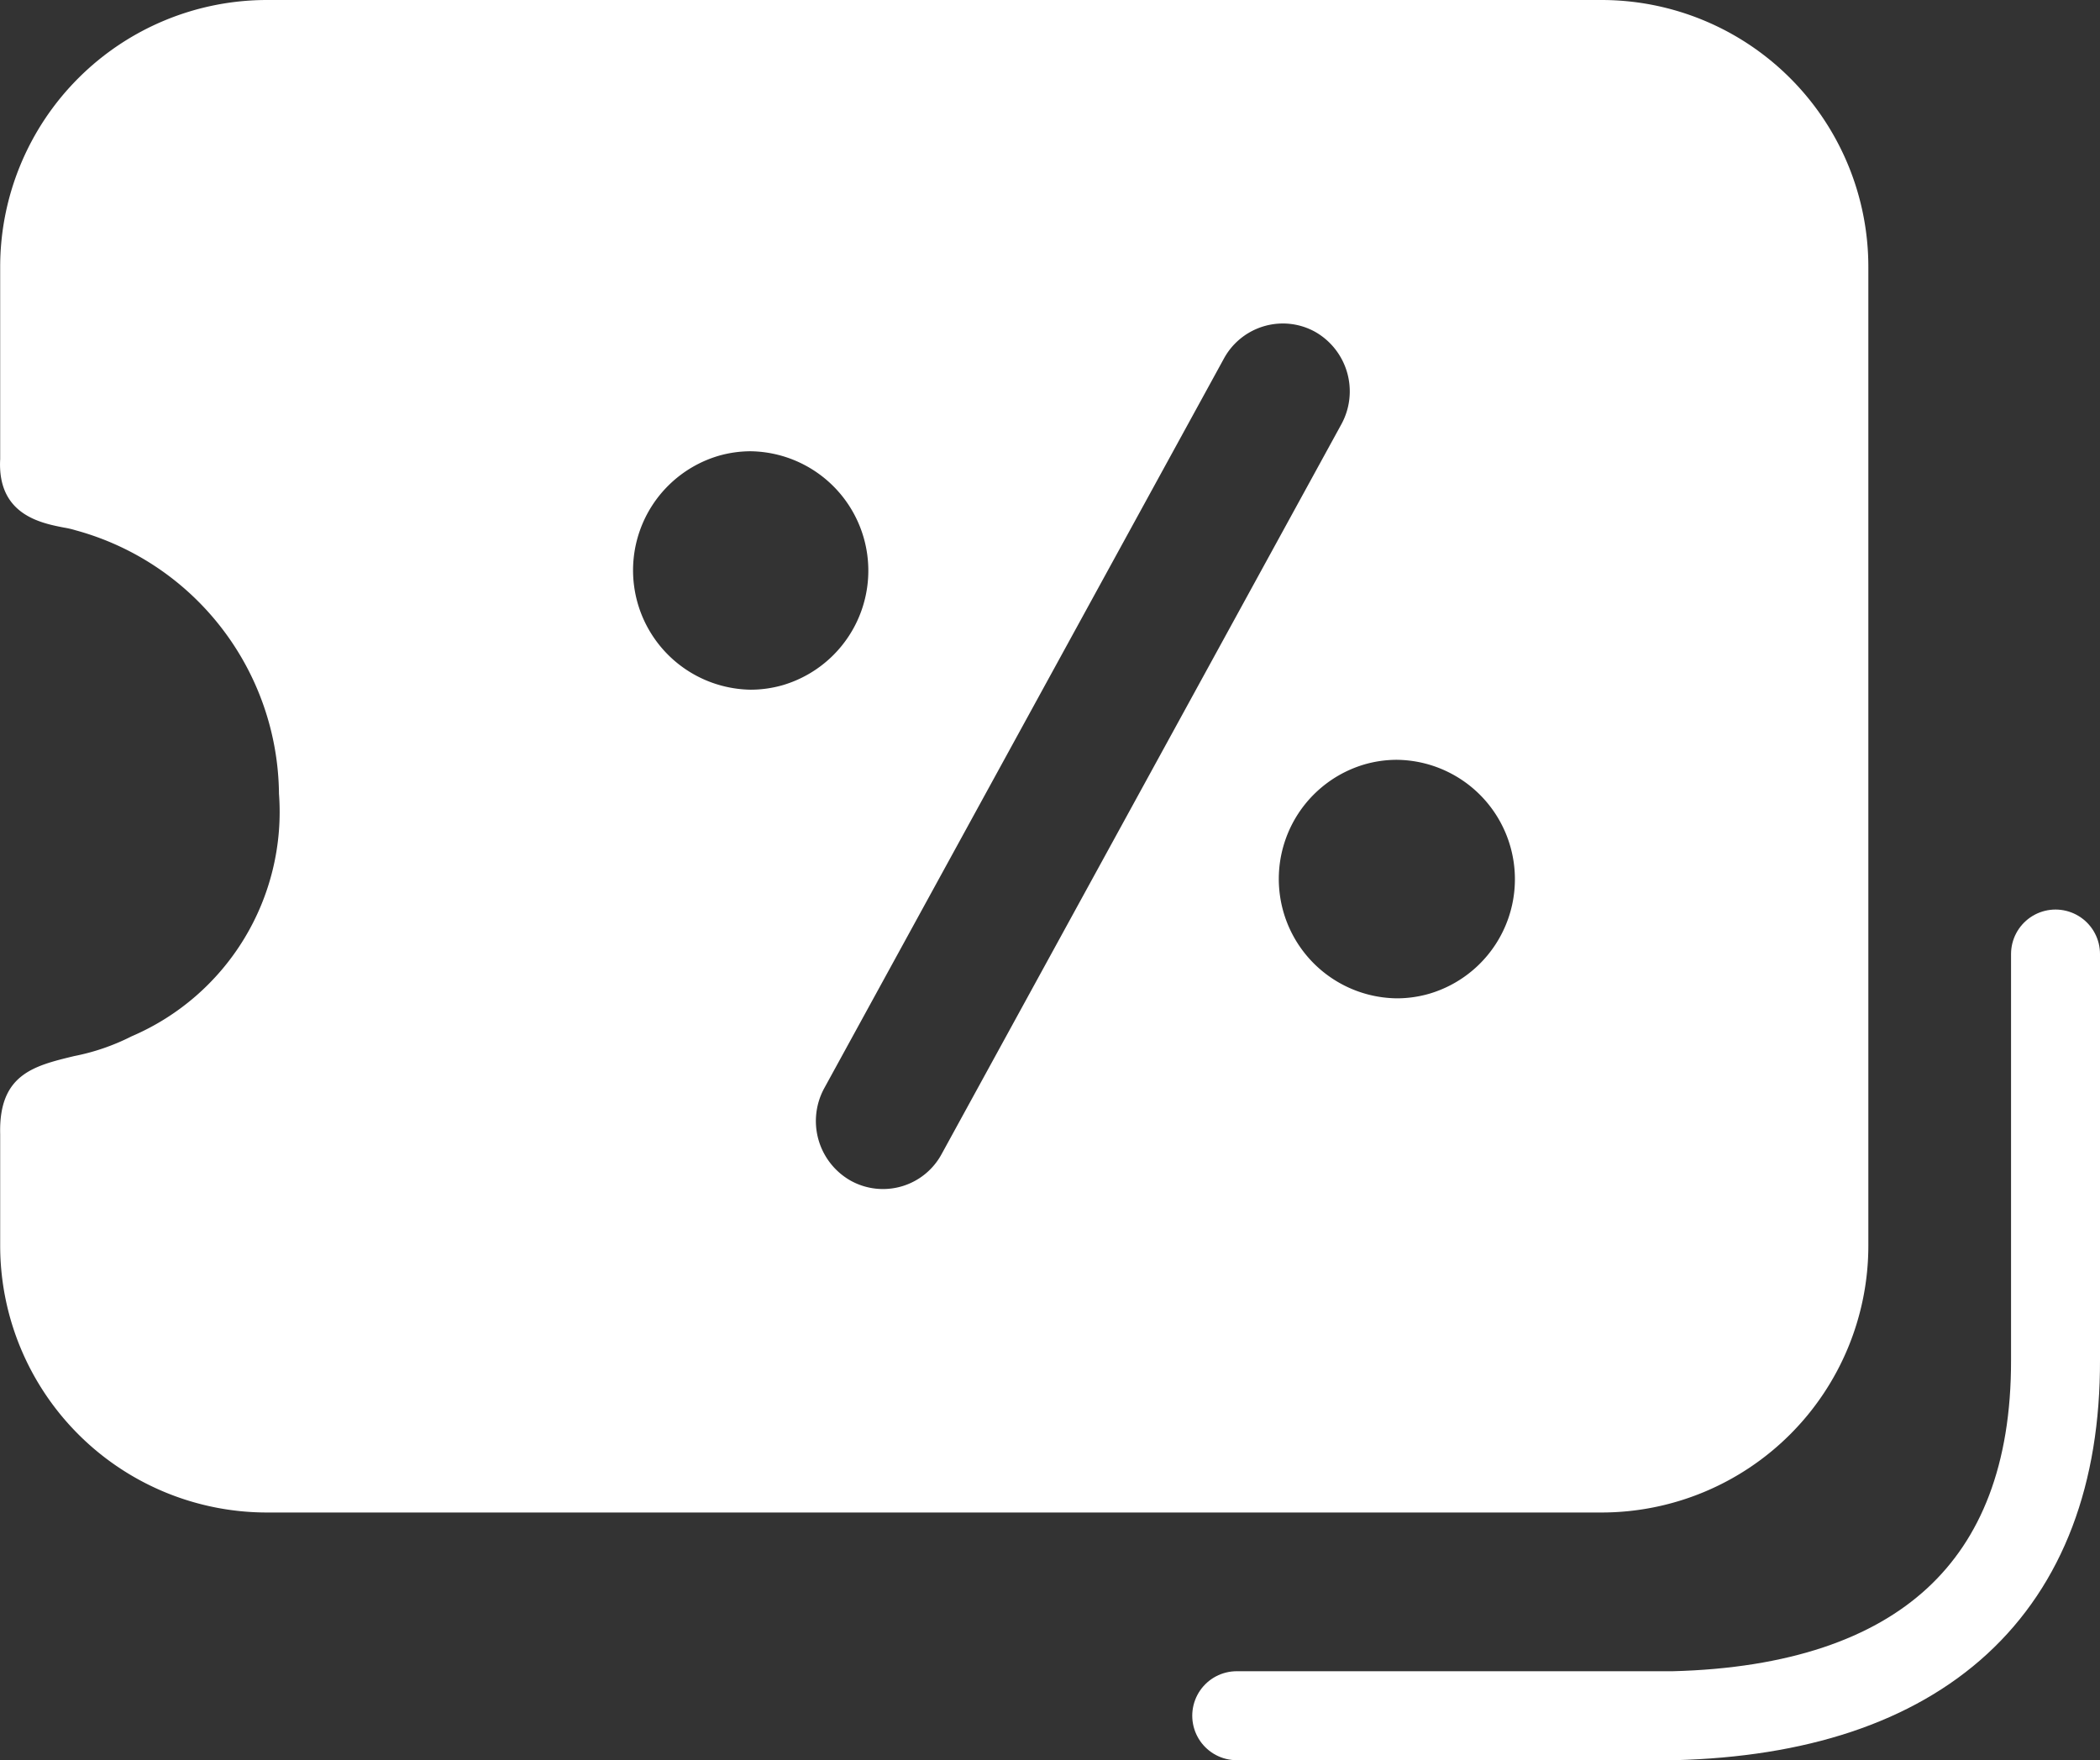 <svg xmlns="http://www.w3.org/2000/svg" width="23.606" height="19.784" viewBox="0 0 23.606 19.784">
  <rect x="0" y="0" width="23.606" height="19.784" fill="#333333" stroke="none"/>
  <g id="promotion" transform="translate(-94.429 -26)">
    <path id="Exclusion_54" data-name="Exclusion 54" d="M21,17H6a3,3,0,0,1-3-3V12.747c-.017-.672.377-.767.832-.877a2.471,2.471,0,0,0,.645-.222A2.743,2.743,0,0,0,6.134,8.922,3.1,3.1,0,0,0,3.847,5.96a.97.97,0,0,0-.129-.03c-.263-.051-.752-.146-.718-.77V3A3,3,0,0,1,6,0H21a3,3,0,0,1,3,3V14A3,3,0,0,1,21,17ZM17.417,3.636a.755.755,0,0,0-.661.394l-4.492,8.2a.77.77,0,0,0,.294,1.039.749.749,0,0,0,1.026-.3l4.492-8.2a.77.77,0,0,0-.294-1.039.748.748,0,0,0-.365-.094ZM18.7,8.54a1.312,1.312,0,0,0-.365.052,1.342,1.342,0,0,0,.365,2.629,1.313,1.313,0,0,0,.365-.052A1.342,1.342,0,0,0,18.7,8.54ZM11.439,5.072a1.311,1.311,0,0,0-.366.052,1.342,1.342,0,0,0,.364,2.628A1.311,1.311,0,0,0,11.8,7.7a1.342,1.342,0,0,0-.364-2.628Z" transform="translate(91.431 26)" fill="#fff"/>
    <path id="Path_39246" data-name="Path 39246" d="M-4423.1-918.716h4.911c2.767-.07,4.3-1.43,4.293-4v-4.561" transform="translate(4531.431 964)" fill="none" stroke="#fff" stroke-linecap="round" stroke-width="1"/>
  </g>
</svg>
